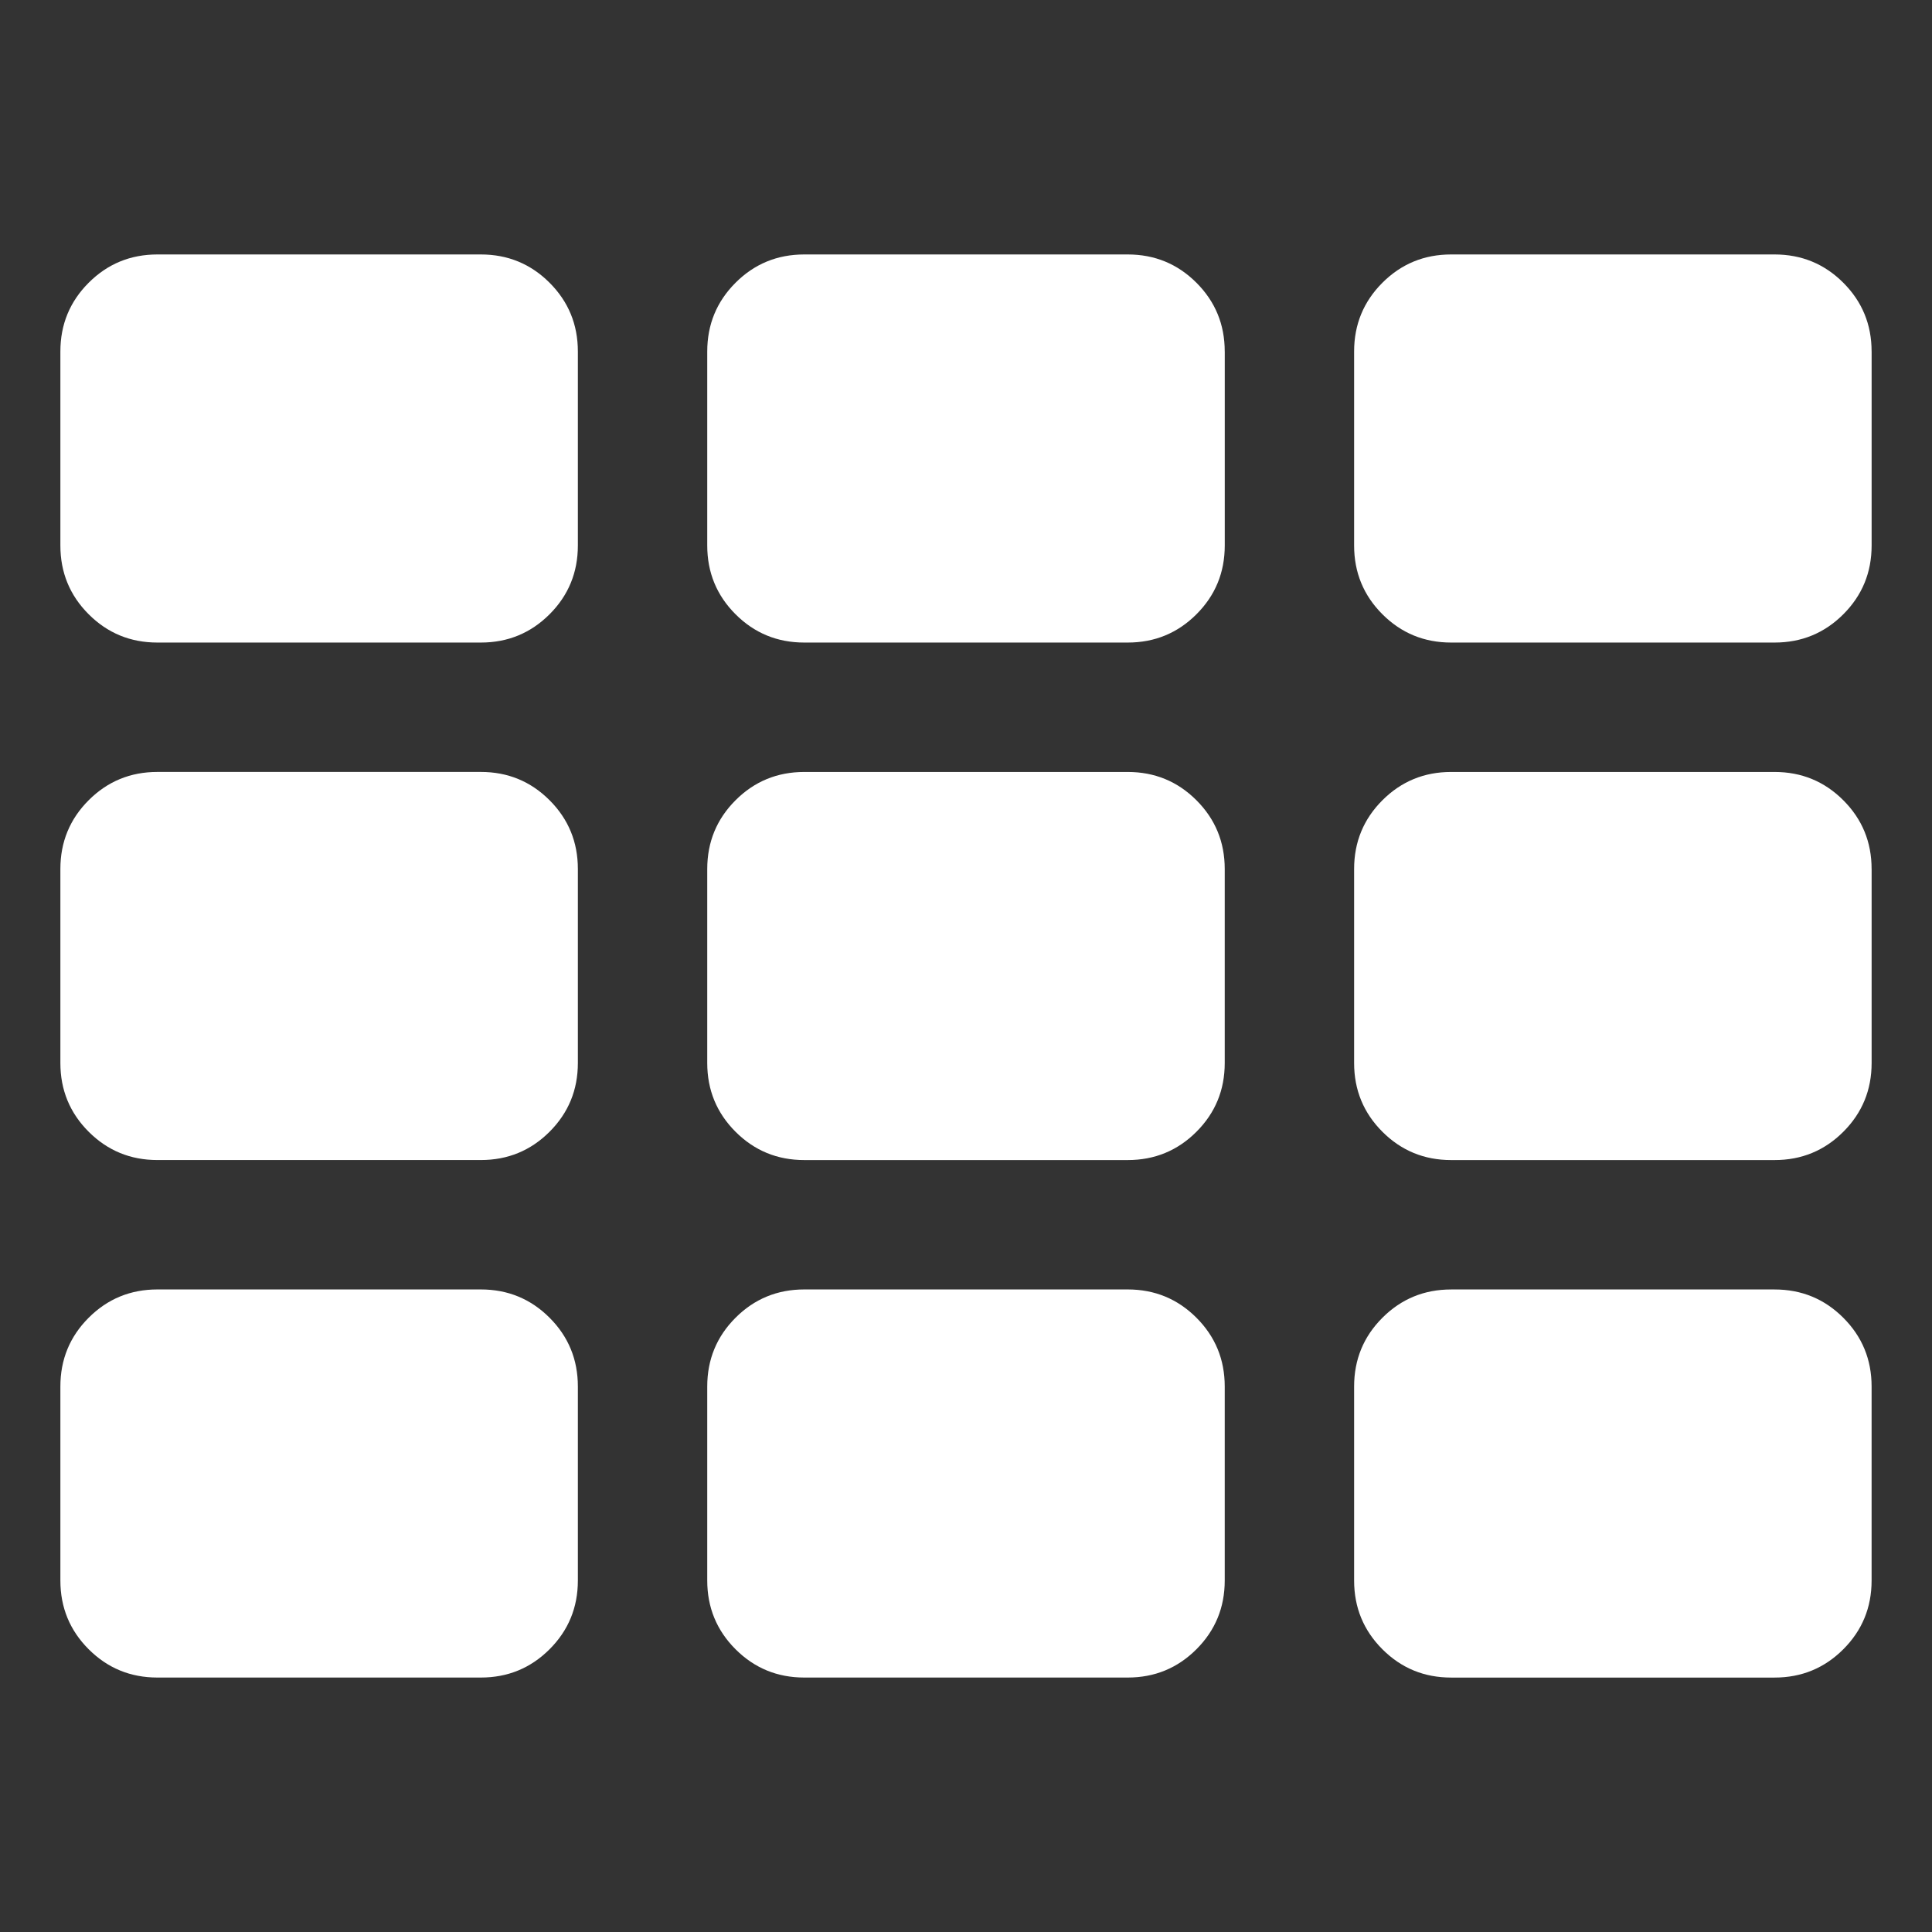 <?xml version="1.0" encoding="UTF-8" standalone="no"?>
<!-- Created with Inkscape (http://www.inkscape.org/) -->

<svg
   xmlns:dc="http://purl.org/dc/elements/1.1/"
   xmlns:cc="http://creativecommons.org/ns#"
   xmlns:rdf="http://www.w3.org/1999/02/22-rdf-syntax-ns#"
   xmlns:svg="http://www.w3.org/2000/svg"
   xmlns="http://www.w3.org/2000/svg"
   xmlns:sodipodi="http://sodipodi.sourceforge.net/DTD/sodipodi-0.dtd"
   xmlns:inkscape="http://www.inkscape.org/namespaces/inkscape"
   width="320"
   height="320"
   viewBox="0 0 84.667 84.667"
   version="1.1"
   id="svg8"
   inkscape:version="0.92.1 r15371"
   sodipodi:docname="index-page-manager.svg">
  <rect x="0" y="0" width="84.667" height="84.667" fill="#333333" stroke="none"/>
  <defs
     id="defs2" />
  <sodipodi:namedview
     id="base"
     pagecolor="#ffffff"
     bordercolor="#666666"
     borderopacity="1.0"
     inkscape:pageopacity="0.0"
     inkscape:pageshadow="2"
     inkscape:zoom="1.4"
     inkscape:cx="100.92182"
     inkscape:cy="238.92105"
     inkscape:document-units="px"
     inkscape:current-layer="layer1"
     showgrid="false"
     units="px"
     inkscape:window-width="3840"
     inkscape:window-height="2064"
     inkscape:window-x="0"
     inkscape:window-y="27"
     inkscape:window-maximized="1" />
  <g
     inkscape:label="Calque 1"
     inkscape:groupmode="layer"
     id="layer1"
     transform="translate(0,-212.333)">
    <path
       style="fill:#ffffff;stroke-width:0.044;fill-opacity:1"
       inkscape:connector-curvature="0"
       d="m 25.324,273.093 v 8.504 q 0,1.772 -1.24,3.012 -1.24,1.24 -3.012,1.24 H 6.898 q -1.772,0 -3.012,-1.24 -1.24,-1.24 -1.24,-3.012 v -8.504 q 0,-1.772 1.24,-3.012 1.24,-1.24 3.012,-1.24 H 21.072 q 1.772,0 3.012,1.24 1.24,1.24 1.24,3.012 z m 0,-22.679 v 8.504 q 0,1.772 -1.24,3.012 -1.24,1.24 -3.012,1.24 H 6.898 q -1.772,0 -3.012,-1.24 -1.24,-1.24 -1.24,-3.012 v -8.504 q 0,-1.772 1.24,-3.012 1.24,-1.24 3.012,-1.24 H 21.072 q 1.772,0 3.012,1.24 1.24,1.24 1.24,3.012 z m 28.348,22.679 v 8.504 q 0,1.772 -1.24,3.012 -1.24,1.24 -3.012,1.24 H 35.246 q -1.772,0 -3.012,-1.24 -1.24,-1.24 -1.24,-3.012 v -8.504 q 0,-1.772 1.24,-3.012 1.24,-1.24 3.012,-1.24 h 14.174 q 1.772,0 3.012,1.24 1.24,1.24 1.24,3.012 z M 25.324,227.736 v 8.504 q 0,1.772 -1.24,3.012 -1.24,1.24 -3.012,1.24 H 6.898 q -1.772,0 -3.012,-1.24 -1.24,-1.24 -1.24,-3.012 v -8.504 q 0,-1.772 1.24,-3.012 1.24,-1.24 3.012,-1.24 H 21.072 q 1.772,0 3.012,1.24 1.24,1.24 1.24,3.012 z m 28.348,22.679 v 8.504 q 0,1.772 -1.24,3.012 -1.24,1.24 -3.012,1.24 H 35.246 q -1.772,0 -3.012,-1.24 -1.24,-1.24 -1.24,-3.012 v -8.504 q 0,-1.772 1.24,-3.012 1.24,-1.24 3.012,-1.24 h 14.174 q 1.772,0 3.012,1.24 1.24,1.24 1.24,3.012 z m 28.348,22.679 v 8.504 q 0,1.772 -1.24,3.012 -1.24,1.24 -3.012,1.24 H 63.594 q -1.772,0 -3.012,-1.24 -1.24,-1.24 -1.24,-3.012 v -8.504 q 0,-1.772 1.24,-3.012 1.24,-1.24 3.012,-1.24 h 14.174 q 1.772,0 3.012,1.24 1.24,1.24 1.24,3.012 z M 53.673,227.736 v 8.504 q 0,1.772 -1.24,3.012 -1.24,1.24 -3.012,1.24 H 35.246 q -1.772,0 -3.012,-1.24 -1.24,-1.24 -1.24,-3.012 v -8.504 q 0,-1.772 1.24,-3.012 1.24,-1.24 3.012,-1.24 h 14.174 q 1.772,0 3.012,1.24 1.24,1.24 1.24,3.012 z m 28.348,22.679 v 8.504 q 0,1.772 -1.24,3.012 -1.24,1.24 -3.012,1.24 H 63.594 q -1.772,0 -3.012,-1.24 -1.24,-1.24 -1.24,-3.012 v -8.504 q 0,-1.772 1.24,-3.012 1.24,-1.24 3.012,-1.24 h 14.174 q 1.772,0 3.012,1.24 1.24,1.24 1.24,3.012 z m 0,-22.679 v 8.504 q 0,1.772 -1.24,3.012 -1.24,1.24 -3.012,1.24 H 63.594 q -1.772,0 -3.012,-1.24 -1.24,-1.24 -1.24,-3.012 v -8.504 q 0,-1.772 1.24,-3.012 1.24,-1.24 3.012,-1.24 h 14.174 q 1.772,0 3.012,1.24 1.24,1.24 1.24,3.012 z"
       id="path4485" />
  </g>
</svg>
